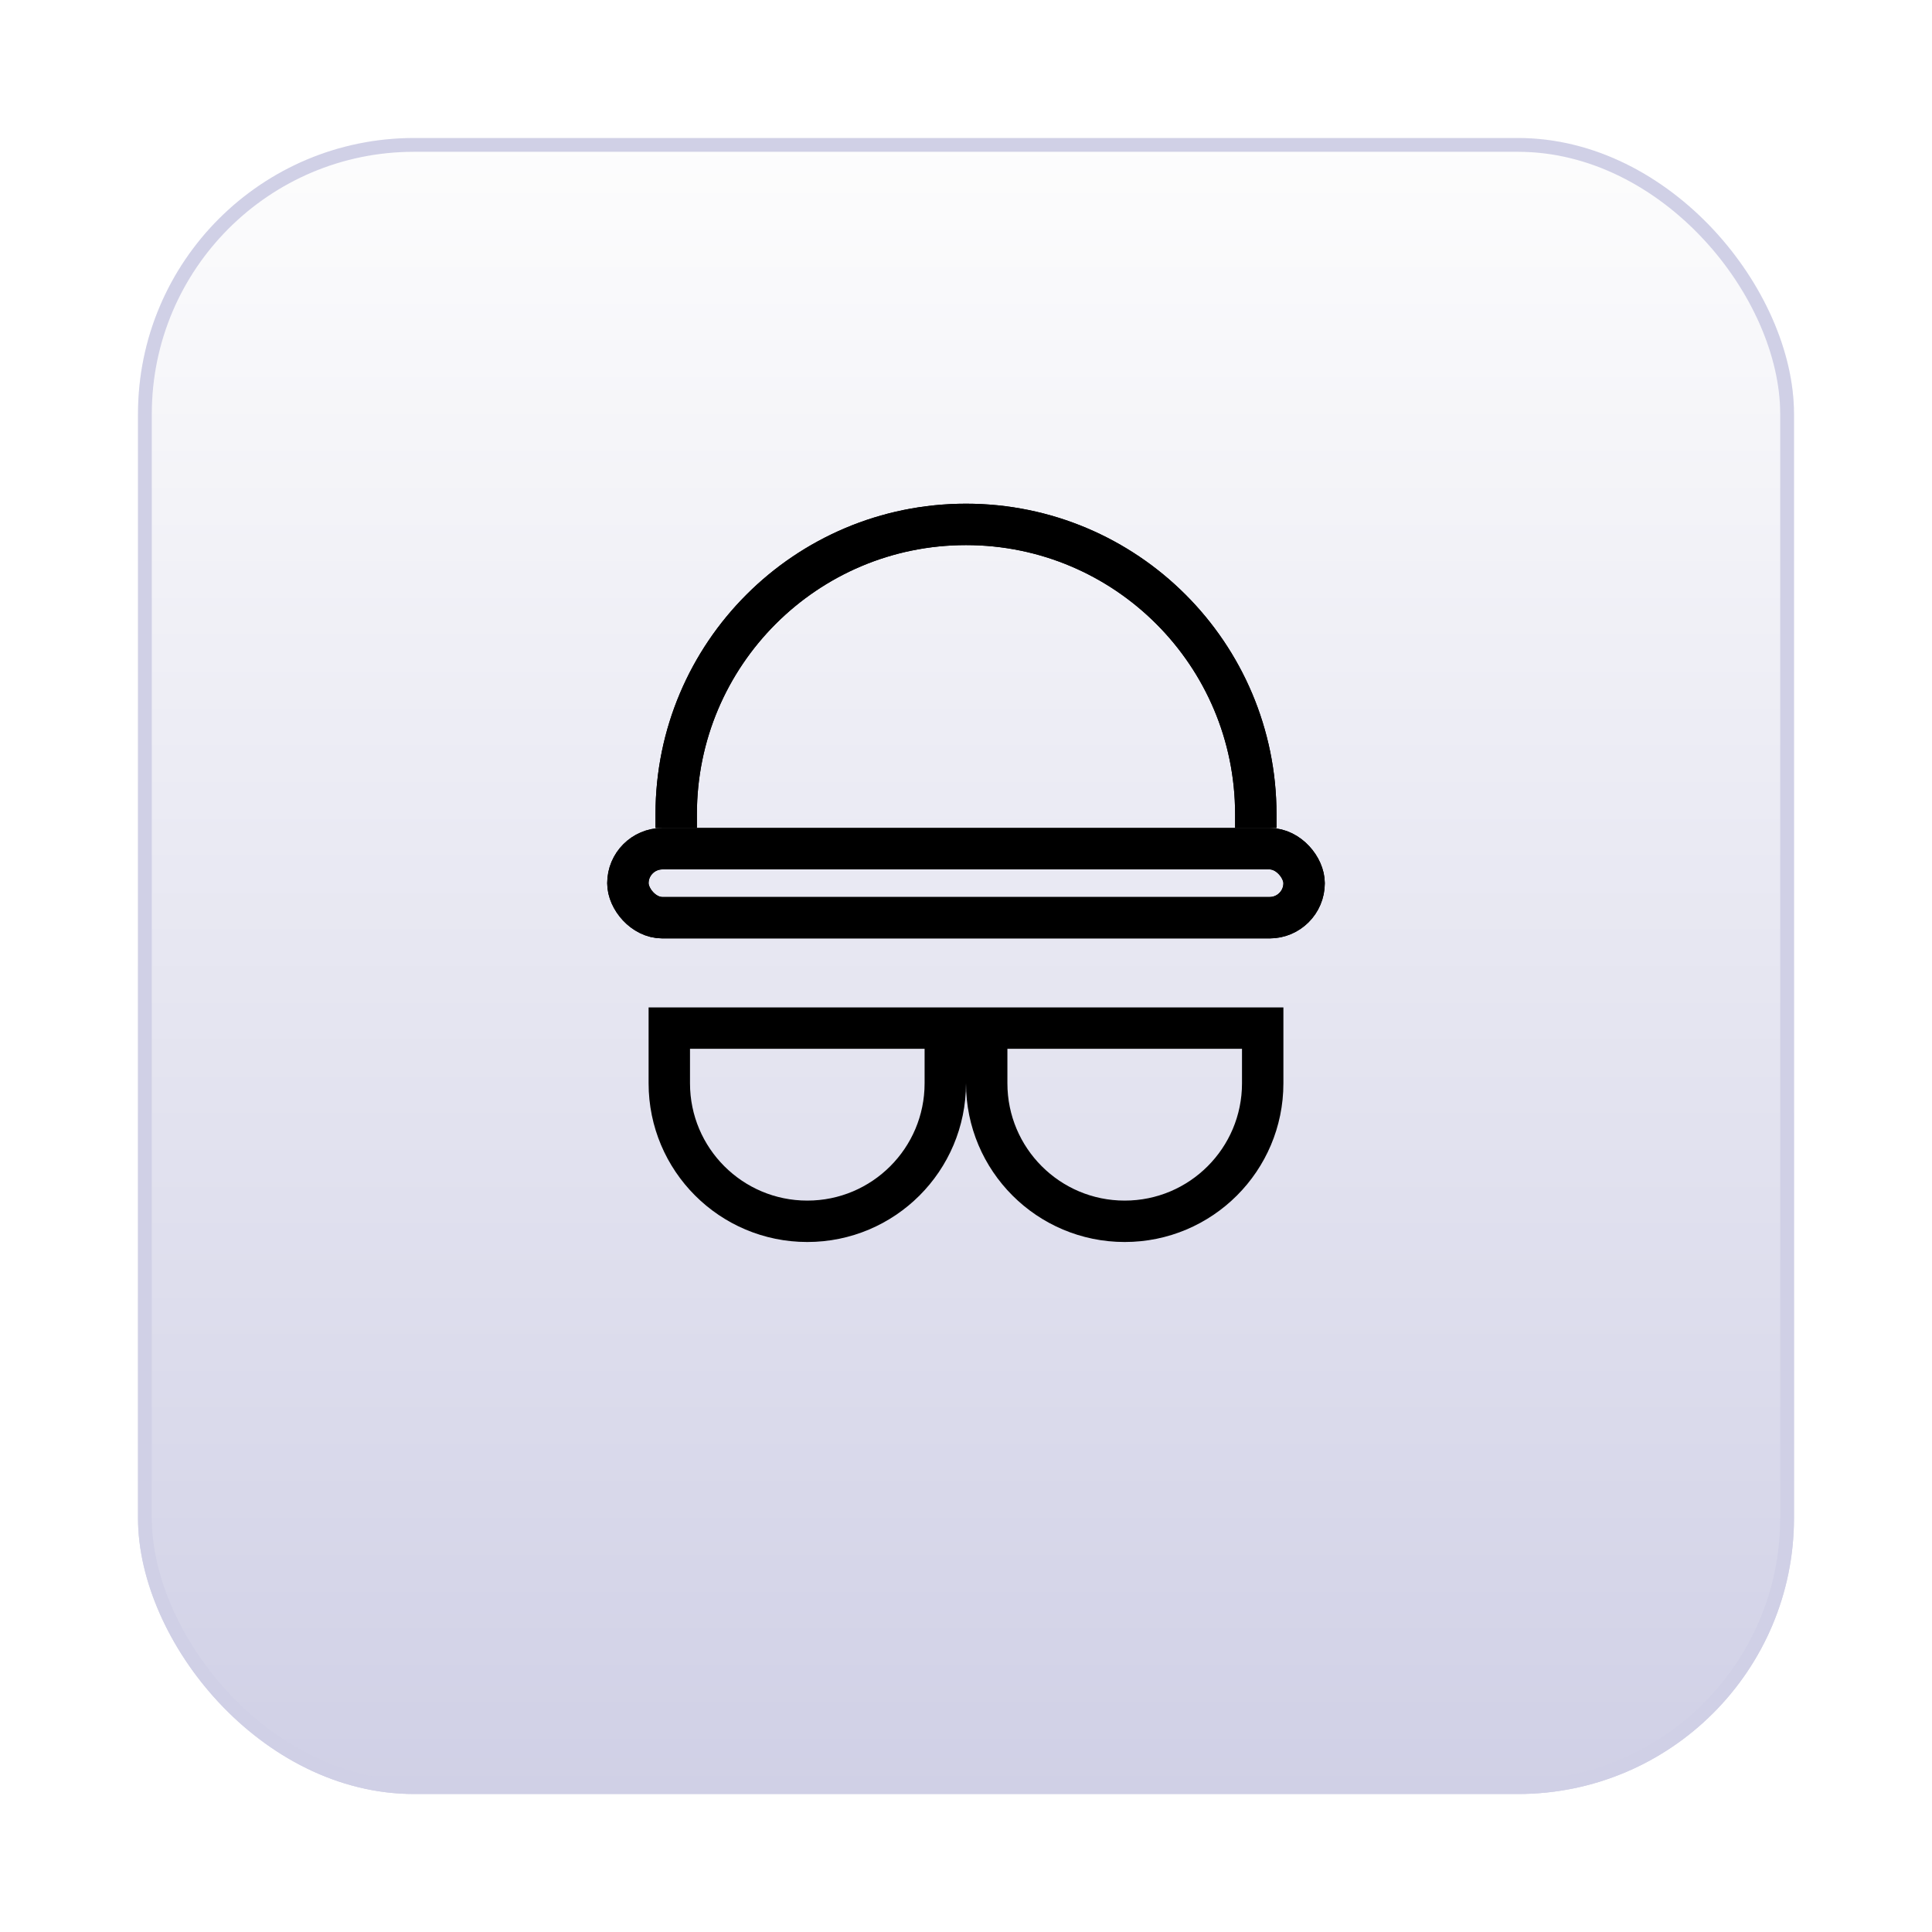 <?xml version="1.0" encoding="UTF-8"?> <svg xmlns="http://www.w3.org/2000/svg" width="140" height="140" viewBox="0 0 140 140" fill="none"><g filter="url(#filter0_d_4774_114)"><rect x="10" y="4" width="120" height="120" rx="20" fill="url(#paint0_linear_4774_114)"></rect><rect x="10.5" y="4.5" width="119" height="119" rx="19.5" stroke="#D0D0E6"></rect></g><path d="M68.5 74.5V78.5C68.5 84.023 64.023 88.5 58.5 88.5C52.977 88.5 48.5 84.023 48.5 78.5V74.5H68.5Z" stroke="black" stroke-width="3"></path><path d="M91.5 74.5V78.5C91.5 84.023 87.023 88.5 81.5 88.5C75.977 88.5 71.5 84.023 71.5 78.5V74.5H91.5Z" stroke="black" stroke-width="3"></path><rect x="45.5" y="61.5" width="49" height="5" rx="2.5" stroke="black" stroke-width="3"></rect><rect x="45.5" y="61.5" width="49" height="5" rx="2.5" stroke="black" stroke-width="3"></rect><path d="M91 60V59C91 47.402 81.598 38 70 38V38C58.402 38 49 47.402 49 59V60" stroke="black" stroke-width="3"></path><path d="M91 60V59C91 47.402 81.598 38 70 38V38C58.402 38 49 47.402 49 59V60" stroke="black" stroke-width="3"></path><defs><filter id="filter0_d_4774_114" x="0" y="0" width="140" height="140" filterUnits="userSpaceOnUse" color-interpolation-filters="sRGB"><feFlood flood-opacity="0" result="BackgroundImageFix"></feFlood><feColorMatrix in="SourceAlpha" type="matrix" values="0 0 0 0 0 0 0 0 0 0 0 0 0 0 0 0 0 0 127 0" result="hardAlpha"></feColorMatrix><feOffset dy="6"></feOffset><feGaussianBlur stdDeviation="5"></feGaussianBlur><feComposite in2="hardAlpha" operator="out"></feComposite><feColorMatrix type="matrix" values="0 0 0 0 0 0 0 0 0 0 0 0 0 0 0 0 0 0 0.2 0"></feColorMatrix><feBlend mode="normal" in2="BackgroundImageFix" result="effect1_dropShadow_4774_114"></feBlend><feBlend mode="normal" in="SourceGraphic" in2="effect1_dropShadow_4774_114" result="shape"></feBlend></filter><linearGradient id="paint0_linear_4774_114" x1="70" y1="4" x2="70" y2="124" gradientUnits="userSpaceOnUse"><stop stop-color="#FDFDFD"></stop><stop offset="1" stop-color="#D0D0E6"></stop></linearGradient></defs></svg> 